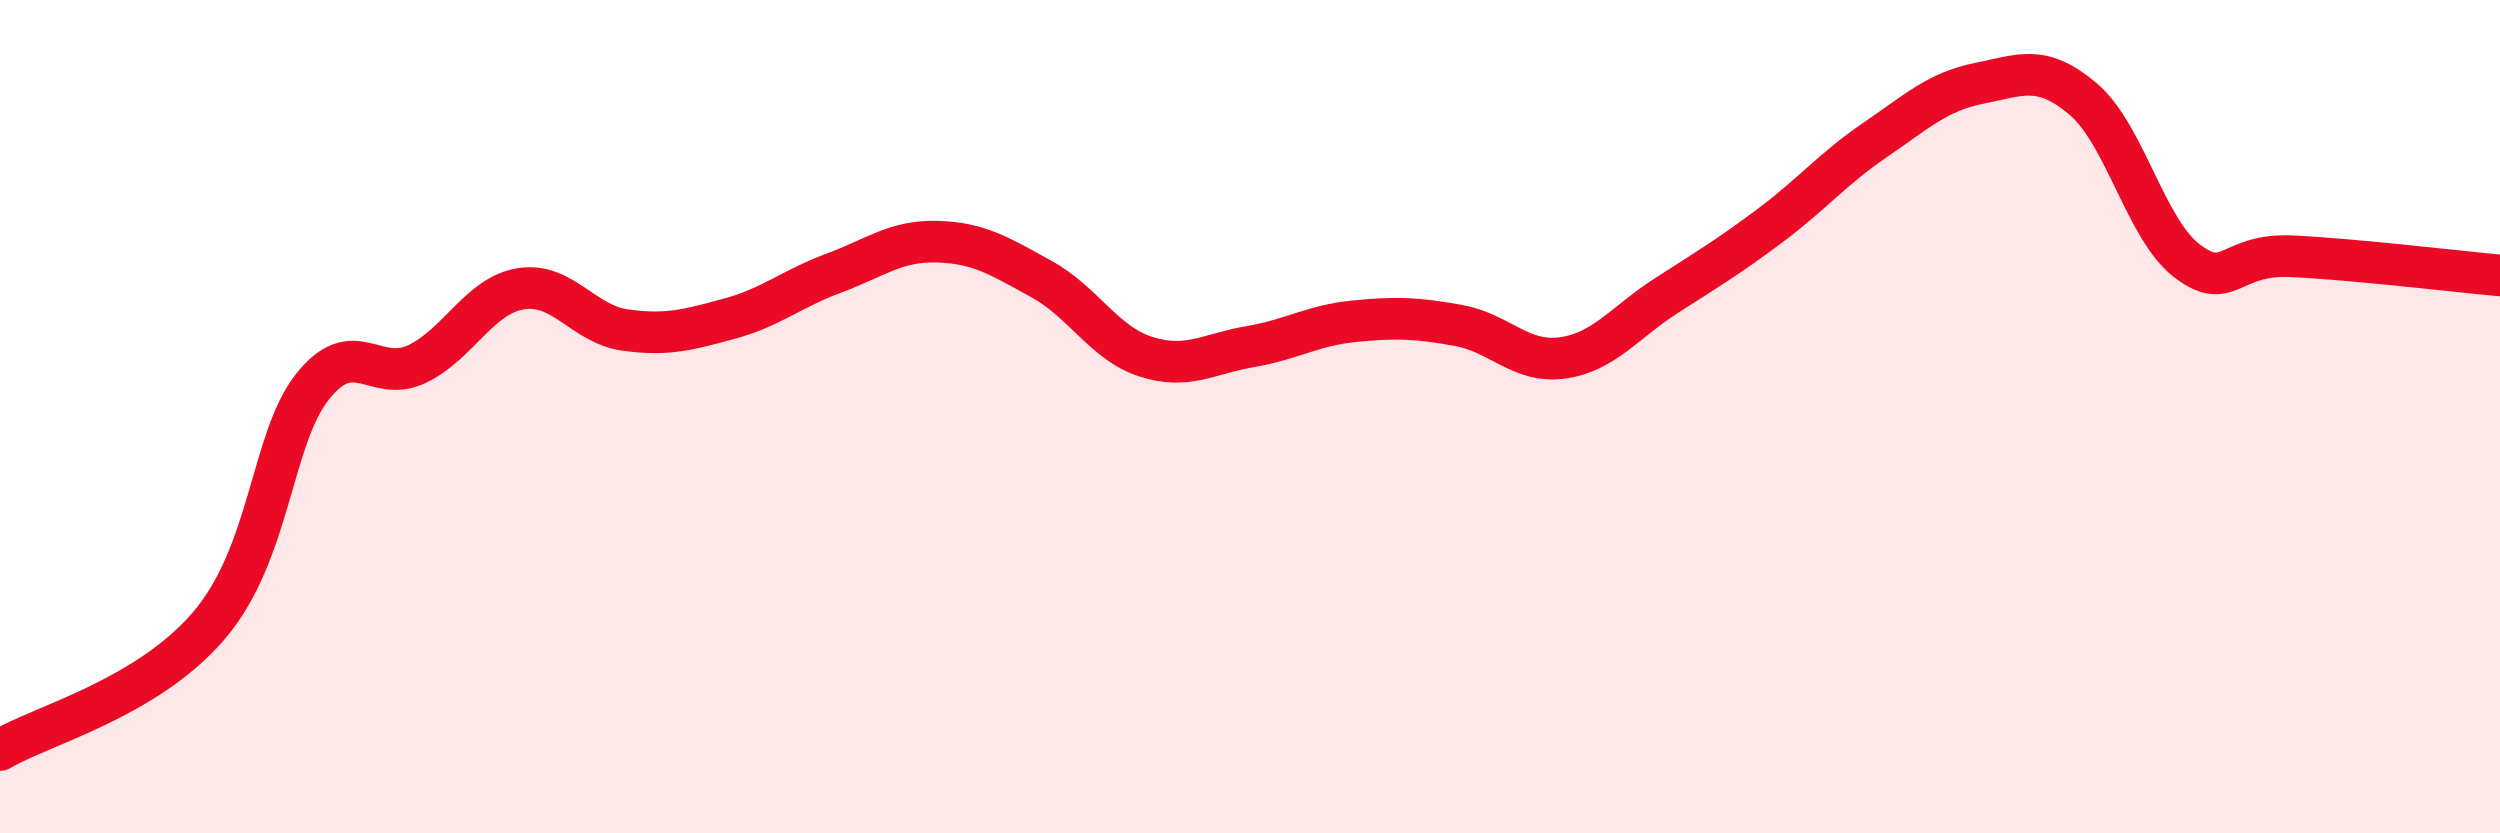
    <svg width="60" height="20" viewBox="0 0 60 20" xmlns="http://www.w3.org/2000/svg">
      <path
        d="M 0,18 C 1,17.41 3.5,16.77 5,15.03 C 6.5,13.29 6.5,10.54 7.5,9.28 C 8.5,8.02 9,9.21 10,8.74 C 11,8.27 11.5,7.09 12.5,6.93 C 13.5,6.77 14,7.78 15,7.92 C 16,8.06 16.5,7.92 17.5,7.65 C 18.5,7.38 19,6.93 20,6.56 C 21,6.19 21.5,5.77 22.5,5.8 C 23.5,5.83 24,6.15 25,6.7 C 26,7.25 26.5,8.24 27.5,8.56 C 28.5,8.88 29,8.49 30,8.32 C 31,8.15 31.5,7.81 32.5,7.71 C 33.5,7.61 34,7.63 35,7.81 C 36,7.99 36.5,8.73 37.5,8.59 C 38.5,8.45 39,7.73 40,7.09 C 41,6.45 41.5,6.15 42.5,5.4 C 43.5,4.65 44,4.04 45,3.36 C 46,2.68 46.5,2.2 47.5,2 C 48.5,1.8 49,1.53 50,2.38 C 51,3.23 51.5,5.52 52.5,6.27 C 53.5,7.02 53.5,6.08 55,6.15 C 56.5,6.22 59,6.52 60,6.61L60 20L0 20Z"
        fill="#EB0A25"
        opacity="0.1"
        stroke-linecap="round"
        stroke-linejoin="round"
      />
      <path
        d="M 0,18 C 1,17.41 3.5,16.77 5,15.03 C 6.5,13.29 6.5,10.54 7.5,9.28 C 8.5,8.02 9,9.21 10,8.74 C 11,8.27 11.5,7.09 12.5,6.93 C 13.5,6.77 14,7.78 15,7.92 C 16,8.06 16.5,7.92 17.5,7.65 C 18.5,7.38 19,6.93 20,6.56 C 21,6.19 21.5,5.77 22.5,5.8 C 23.5,5.83 24,6.15 25,6.7 C 26,7.25 26.5,8.24 27.5,8.56 C 28.5,8.88 29,8.49 30,8.32 C 31,8.15 31.5,7.81 32.5,7.71 C 33.5,7.61 34,7.63 35,7.81 C 36,7.99 36.5,8.73 37.5,8.59 C 38.5,8.45 39,7.73 40,7.09 C 41,6.45 41.5,6.15 42.5,5.4 C 43.5,4.65 44,4.04 45,3.36 C 46,2.68 46.5,2.2 47.5,2 C 48.5,1.8 49,1.53 50,2.38 C 51,3.23 51.5,5.52 52.5,6.27 C 53.5,7.02 53.5,6.08 55,6.15 C 56.5,6.22 59,6.52 60,6.61"
        stroke="#EB0A25"
        stroke-width="1"
        fill="none"
        stroke-linecap="round"
        stroke-linejoin="round"
      />
    </svg>
  